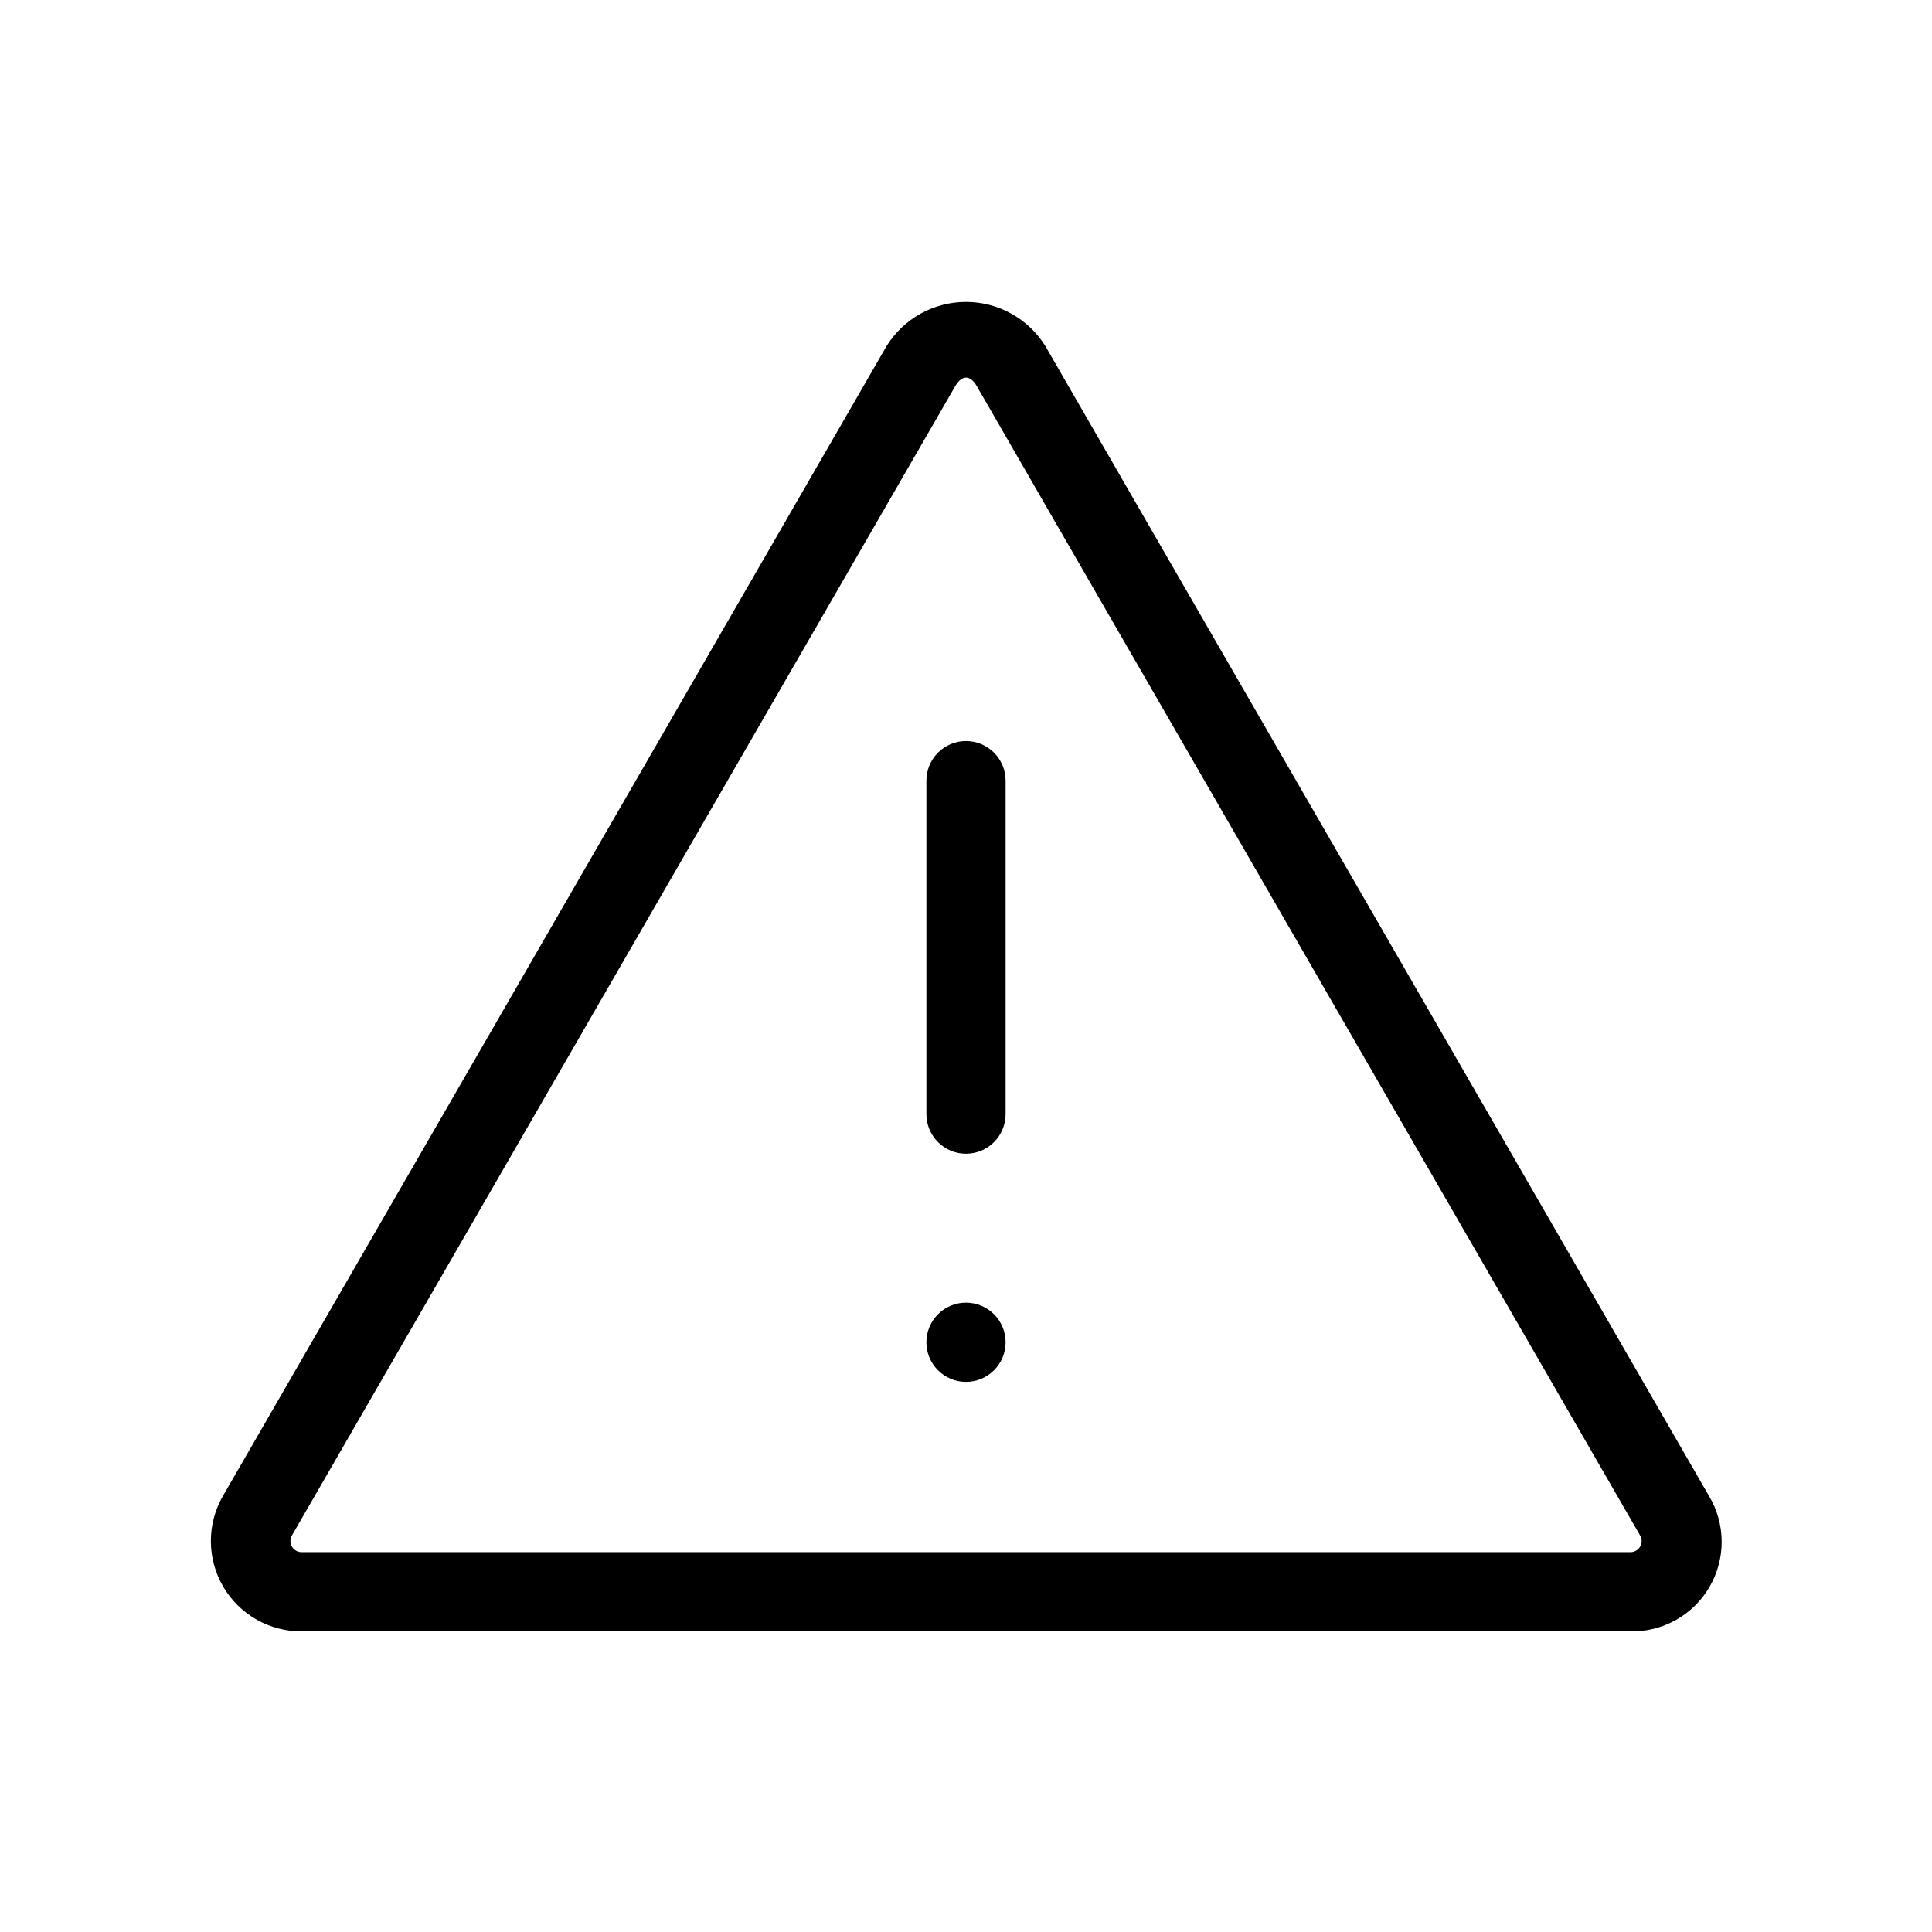 <?xml version="1.0" encoding="UTF-8"?>
<!-- Uploaded to: ICON Repo, www.svgrepo.com, Generator: ICON Repo Mixer Tools -->
<svg fill="#000000" width="800px" height="800px" version="1.1" viewBox="144 144 512 512" xmlns="http://www.w3.org/2000/svg">
 <g>
  <path d="m400 510.21c5.797 0 10.496-4.699 10.496-10.496 0-5.797-4.699-10.496-10.496-10.496s-10.496 4.699-10.496 10.496c0 5.797 4.699 10.496 10.496 10.496z"/>
  <path d="m575.91 576.33h-351.83c-4.223 0.047-8.383-1.023-12.059-3.106-3.676-2.082-6.734-5.098-8.867-8.742-2.133-3.648-3.262-7.793-3.273-12.016s1.094-8.375 3.207-12.035l175.91-304.8c2.227-3.555 5.32-6.488 8.996-8.52 3.672-2.031 7.797-3.098 11.996-3.098 4.195 0 8.324 1.066 11.996 3.098s6.766 4.965 8.996 8.52l175.91 304.8c2.184 3.648 3.344 7.812 3.367 12.062 0.02 4.25-1.102 8.43-3.246 12.098-2.144 3.668-5.234 6.695-8.949 8.758-3.715 2.066-7.918 3.094-12.164 2.981zm-178.64-330.21-175.91 304.8c-0.266 0.461-0.402 0.988-0.395 1.52 0.008 0.531 0.16 1.051 0.438 1.504 0.281 0.453 0.68 0.82 1.152 1.066 0.473 0.242 1.004 0.355 1.535 0.32h351.83c0.531 0.035 1.059-0.078 1.535-0.32 0.473-0.246 0.871-0.613 1.148-1.066 0.281-0.453 0.434-0.973 0.441-1.504 0.008-0.531-0.129-1.059-0.398-1.52l-175.91-304.8c-1.676-2.727-3.777-2.727-5.457 0z"/>
  <path d="m400 449.75c-2.785 0-5.457-1.105-7.422-3.074-1.969-1.969-3.074-4.637-3.074-7.422v-88.375c0-2.785 1.105-5.457 3.074-7.422 1.965-1.969 4.637-3.074 7.422-3.074 2.781 0 5.453 1.105 7.422 3.074 1.969 1.965 3.074 4.637 3.074 7.422v88.375c0 2.785-1.105 5.453-3.074 7.422s-4.641 3.074-7.422 3.074z"/>
 </g>
</svg>